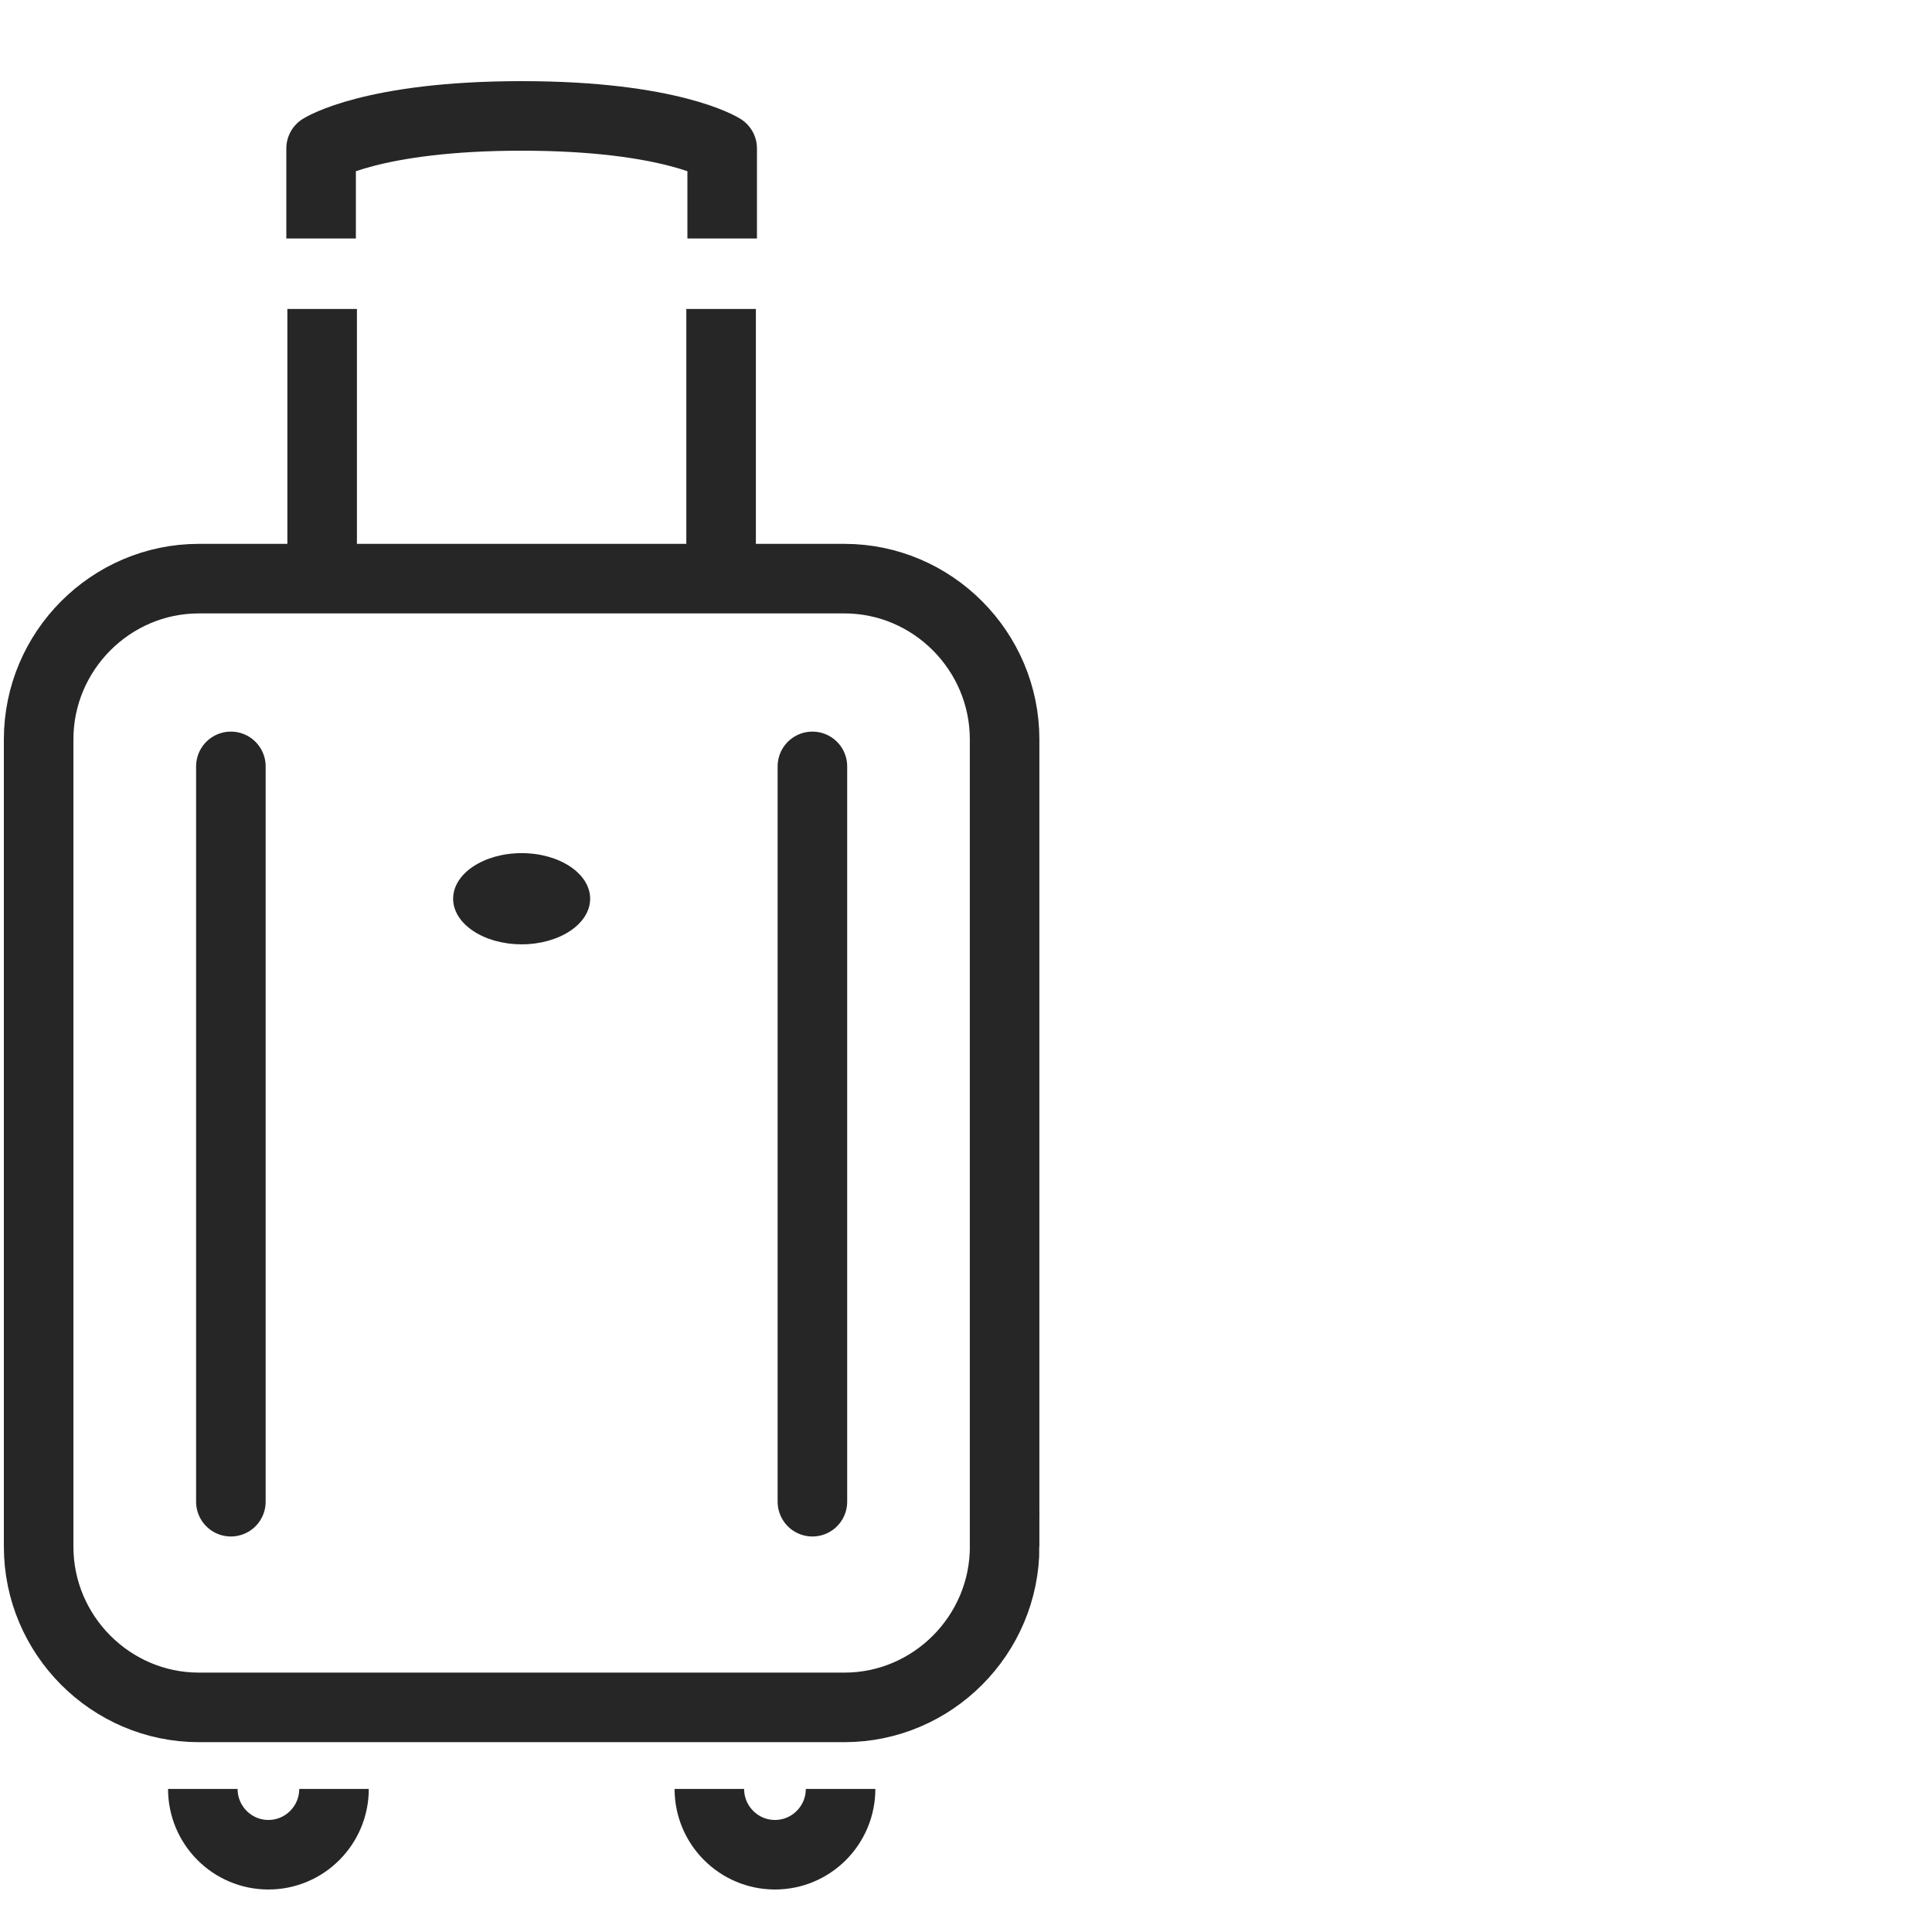 <?xml version="1.0" encoding="UTF-8"?>
<svg width="50px" height="50px" viewBox="0 0 50 50" version="1.1" xmlns="http://www.w3.org/2000/svg" xmlns:xlink="http://www.w3.org/1999/xlink">
    <title>travel</title>
    <g id="travel" stroke="none" stroke-width="1" fill="none" fill-rule="evenodd">
        <rect id="Rectangle" stroke="#979797" fill="#D8D8D8" opacity="0" x="1.5" y="0.5" width="49" height="49"></rect>
        <g id="iconfinder_luggage_suitcase_travel_2849635" opacity="0.85" transform="translate(1, 3)">
            <g id="Group" transform="translate(0, 0)" stroke="#000000" stroke-width="1.8">
                <g transform="translate(4.679, 16.834)" id="Path" stroke-linecap="round">
                    <line x1="15.346" y1="19.03" x2="15.346" y2="0"></line>
                    <line x1="0.296" y1="19.03" x2="0.296" y2="0"></line>
                </g>
                <g transform="translate(7.041, 4.996)" id="Path">
                    <line x1="0.296" y1="6.819" x2="0.296" y2="2.11141493e-15"></line>
                    <line x1="10.621" y1="6.819" x2="10.621" y2="2.11141493e-15"></line>
                </g>
                <path d="M17.69,3.172 L17.69,0.842 C17.69,0.842 16.374,1.05570746e-15 12.501,1.05570746e-15 C8.627,1.05570746e-15 7.31,0.842 7.31,0.842 L7.31,3.172" id="Path" stroke-linejoin="round"></path>
                <path d="M25,37.027 C25,39.315 23.134,41.187 20.853,41.187 L4.147,41.187 C1.866,41.187 2.10483783e-15,39.315 2.10483783e-15,37.027 L2.10483783e-15,16.135 C2.10483783e-15,13.847 1.866,11.975 4.147,11.975 L20.852,11.975 C23.133,11.975 24.999,13.847 24.999,16.135 L24.999,37.027 L25,37.027 Z" id="Path"></path>
                <g transform="translate(4.249, 43.297)" id="Path" stroke-linejoin="round">
                    <path d="M3.395,0 C3.395,0.94 2.635,1.703 1.697,1.703 C0.76,1.703 0,0.94 0,0"></path>
                    <path d="M16.505,0 C16.505,0.94 15.745,1.703 14.807,1.703 C13.87,1.703 13.109,0.94 13.109,0"></path>
                </g>
            </g>
            <ellipse id="Oval" fill="#000000" fill-rule="nonzero" cx="12.5" cy="20.259" rx="1.773" ry="1.18"></ellipse>
        </g>
    </g>
</svg>